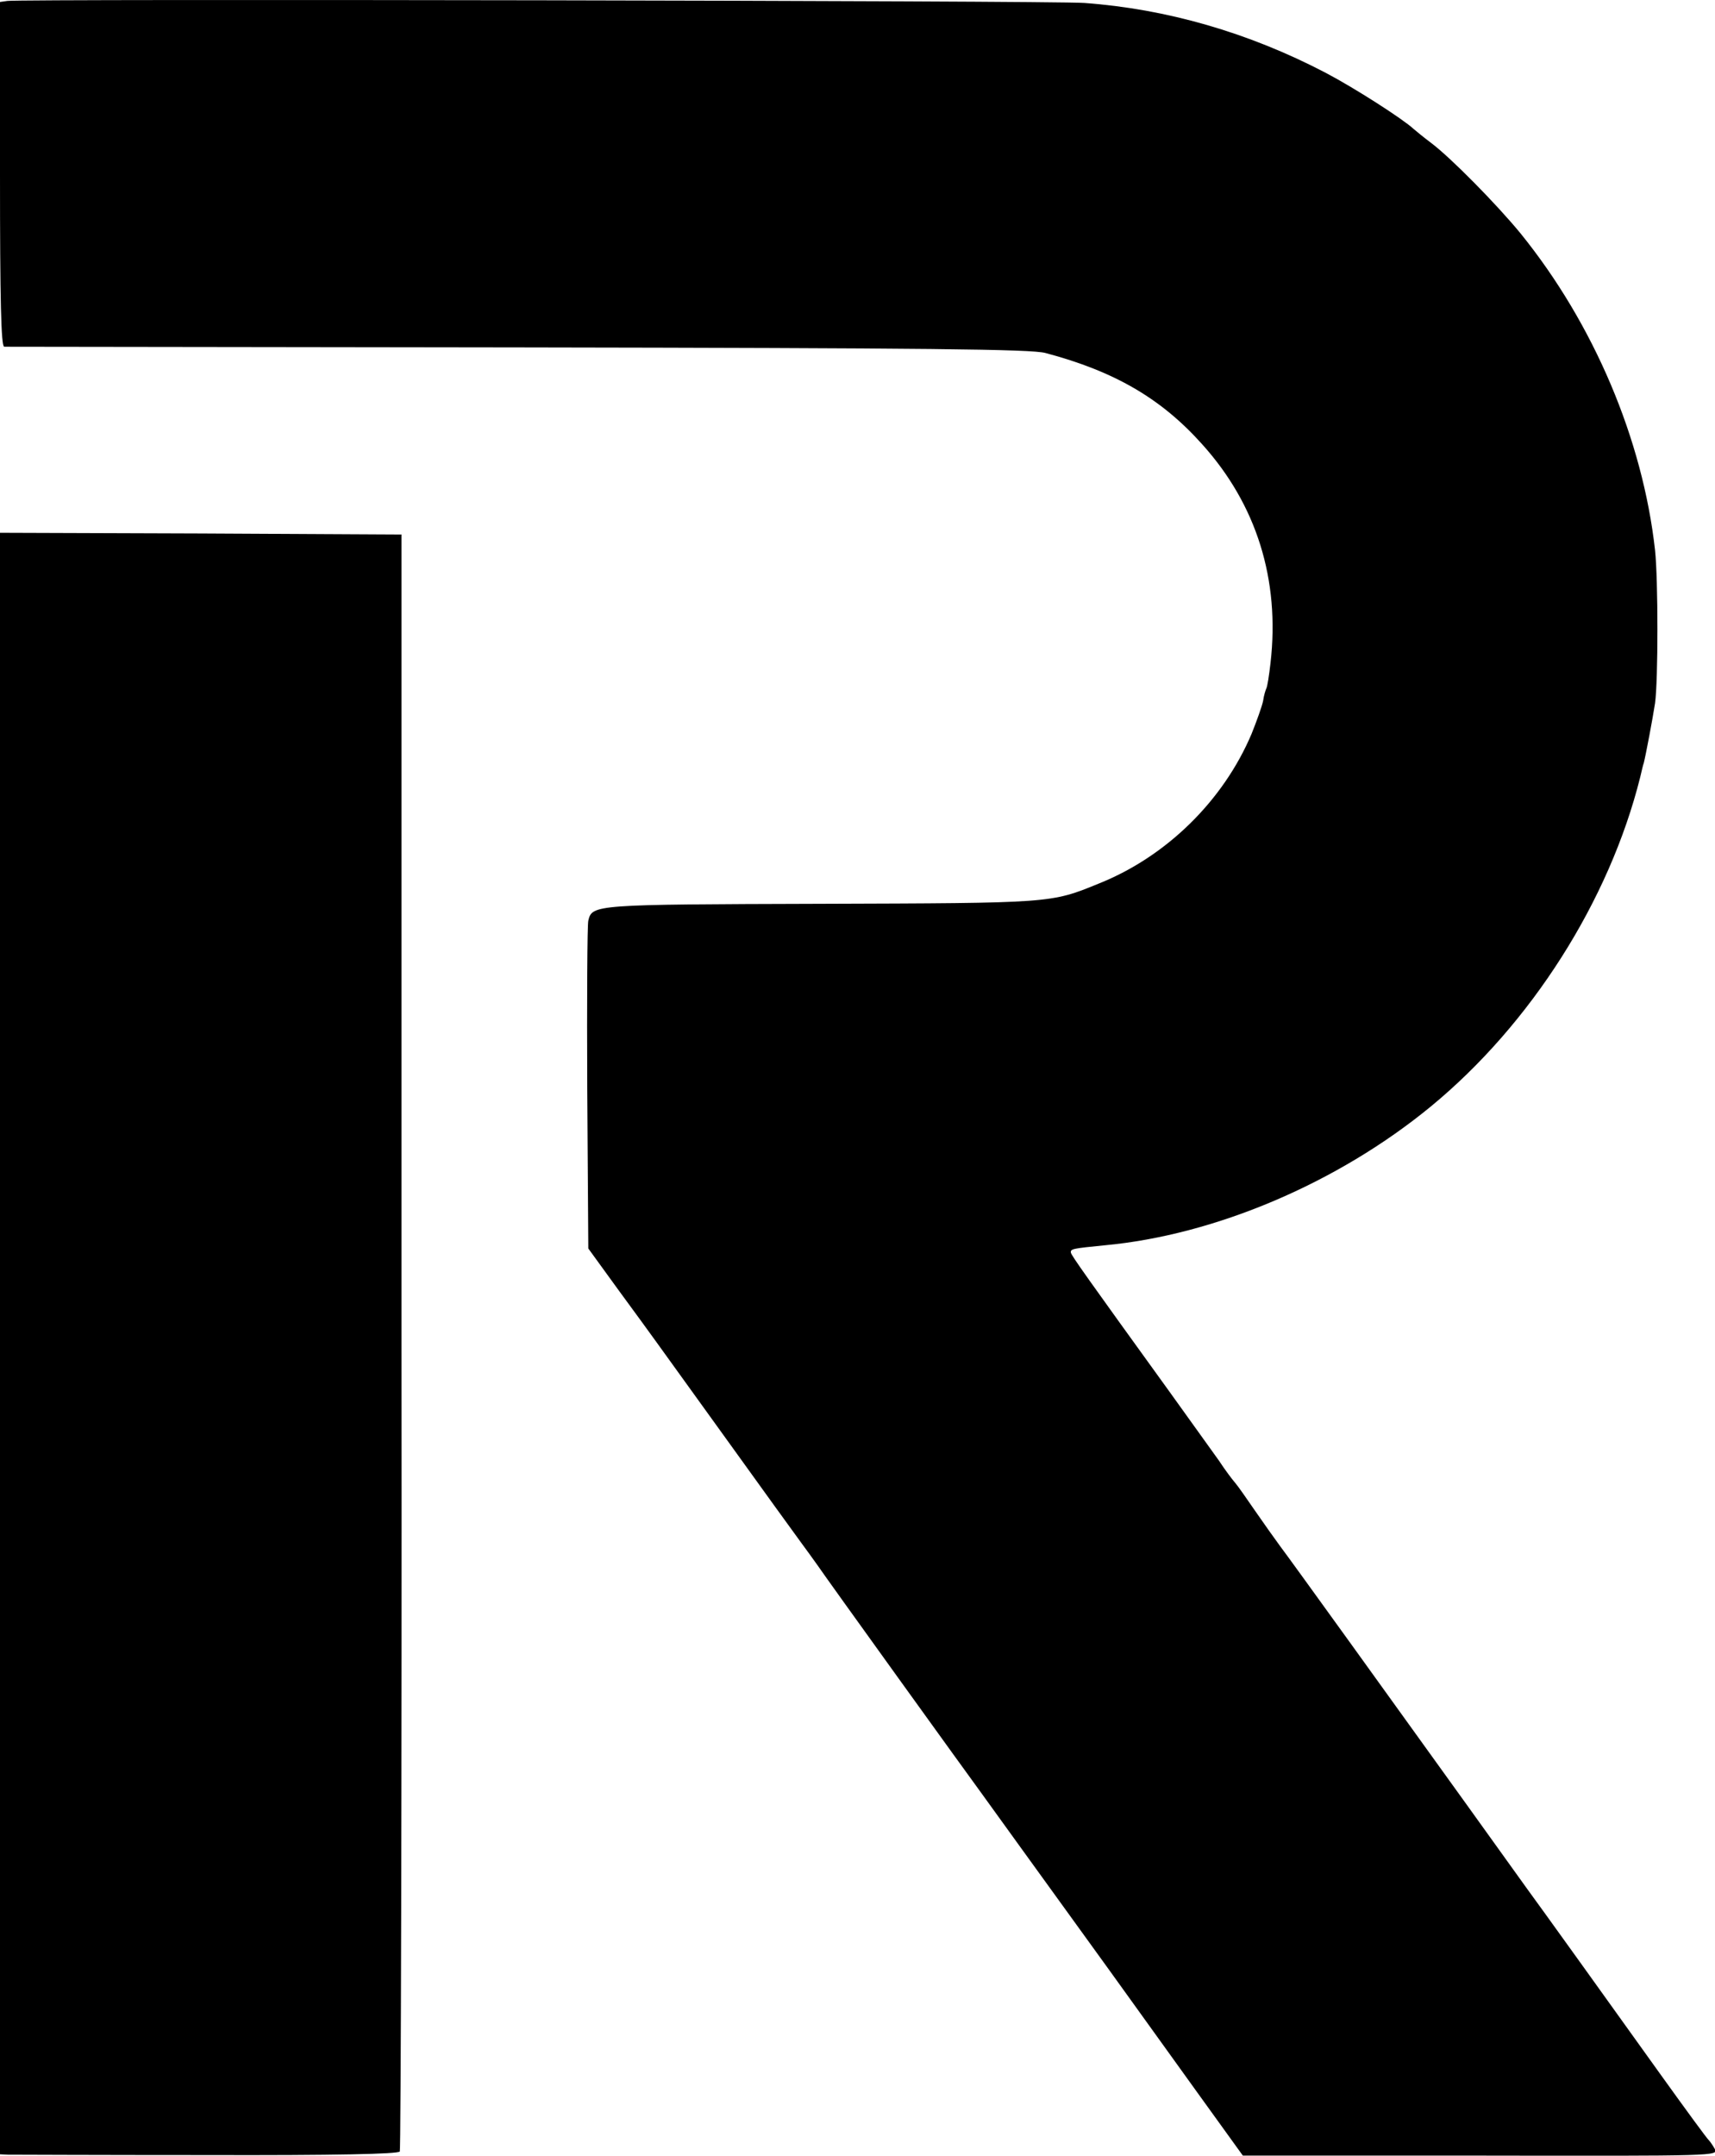 <svg xmlns="http://www.w3.org/2000/svg" viewBox="0 0 226.8 285" style="enable-background:new 0 0 226.8 285" xml:space="preserve"><path d="M.98.12 0 .26v22.79c0 16.69.14 22.74.56 22.79.28 0 30.88.05 67.94.09 54.5.09 67.9.23 69.76.74 9.11 2.42 15.3 6 20.74 12.09 7.16 7.95 10.28 17.86 9.02 28.88-.19 1.67-.42 3.16-.56 3.39-.09.19-.33.93-.42 1.63-.14.7-.84 2.65-1.53 4.37-3.72 8.79-11.21 16.18-20.14 19.76-6.46 2.65-6.23 2.6-36.88 2.7-29.95.09-30.18.09-30.69 2.23-.14.56-.19 10.56-.14 22.18l.14 21.16 4.05 5.58c4.98 6.79 3.67 5.02 14.14 19.53 4.79 6.65 9.25 12.84 9.91 13.72.65.88 1.63 2.23 2.19 3.02 1.16 1.72 20.37 28.37 21.58 30 .47.65 8.09 11.21 16.97 23.48 8.84 12.28 16.42 22.83 16.88 23.44l.84 1.16h31.44c31.3.05 31.44.05 30.97-.88-.28-.51-.65-1.02-.79-1.16-.19-.14-3.02-4-6.32-8.6-6.19-8.65-16.51-23.02-17.72-24.65-.37-.51-4.05-5.63-8.18-11.39-9.67-13.44-22.93-31.86-24.51-33.95-.65-.88-2.14-2.98-3.26-4.6s-2.28-3.3-2.65-3.72-1.35-1.72-2.14-2.93c-.84-1.16-3.77-5.25-6.51-9.07-11.02-15.25-12.97-18-13.07-18.42-.09-.51.23-.56 4.46-.98 14.6-1.35 30.83-8.23 43.16-18.37 13.21-10.88 23.58-27.16 27.67-43.53.19-.79.37-1.63.47-1.86.28-1.12 1.16-5.77 1.49-7.91.42-3.02.42-16.32 0-20.23-1.63-14.65-8.09-29.9-17.76-41.85-3.16-3.86-9.25-10.04-11.86-12-.93-.7-1.95-1.53-2.33-1.86-1.4-1.3-7.77-5.39-11.58-7.39-10.23-5.35-21.07-8.46-31.95-9.25C139.28.08 2.98-.15.98.12z"/><path d="M0 177.63v107.19l1.02.05c.51 0 12.37.05 26.27.05 17.07.05 25.34-.14 25.58-.47.14-.23.28-48.46.23-107.15V70.67l-26.55-.14L0 70.44v107.19z"/></svg>